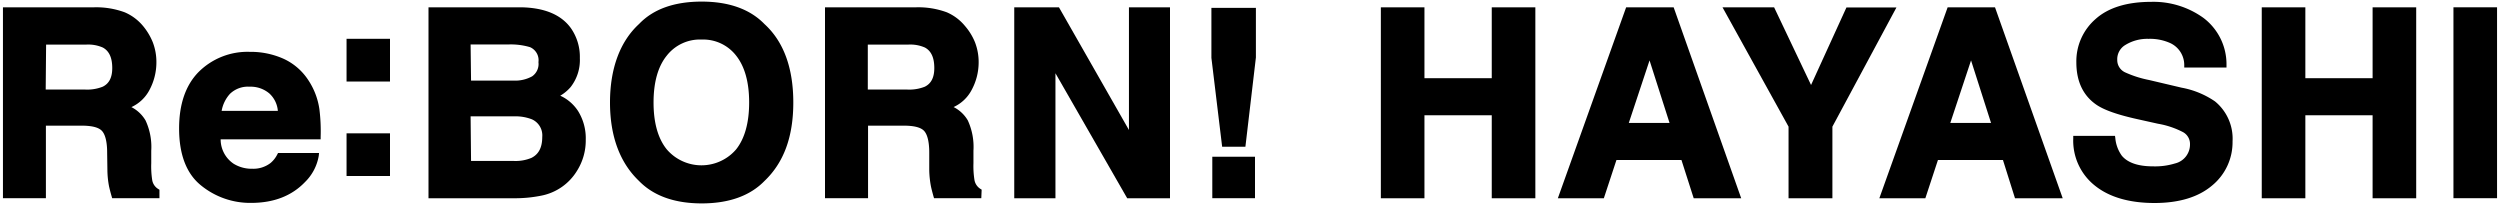 <svg id="レイヤー_1" data-name="レイヤー 1" xmlns="http://www.w3.org/2000/svg" viewBox="0 0 500 41"><path d="M8.68,8.42v10H17a9,9,0,0,0,3.74-.61c1.47-.71,2.21-2.1,2.21-4.19,0-2.25-.72-3.77-2.14-4.54a7.65,7.65,0,0,0-3.59-.65Zm16.06-5.5a9.09,9.09,0,0,1,3.48,2.59,12,12,0,0,1,1.87,3.13,10.44,10.44,0,0,1,.69,3.91,11,11,0,0,1-1.34,5.21A7.44,7.44,0,0,1,25,21.38a7,7,0,0,1,3.64,2.94,12.26,12.26,0,0,1,1.08,5.82v2.5a19,19,0,0,0,.2,3.45,3.1,3.1,0,0,0,1.44,2.12v.93H22.81c-.24-.82-.4-1.48-.51-2A18.45,18.45,0,0,1,22,34L22,30.54Q21.89,27,20.72,25.8c-.79-.79-2.27-1.19-4.43-1.19H8.68V39.14H1.09V2H18.87a16.33,16.33,0,0,1,5.87,1"/><path d="M8.68,8.42v10H17a9,9,0,0,0,3.74-.61c1.47-.71,2.21-2.1,2.21-4.19,0-2.25-.72-3.77-2.14-4.54a7.65,7.65,0,0,0-3.59-.65Zm16.06-5.5a9.09,9.09,0,0,1,3.48,2.59,12,12,0,0,1,1.87,3.13,10.44,10.44,0,0,1,.69,3.91,11,11,0,0,1-1.34,5.21A7.44,7.44,0,0,1,25,21.38a7,7,0,0,1,3.64,2.94,12.26,12.26,0,0,1,1.08,5.82v2.5a19,19,0,0,0,.2,3.45,3.1,3.1,0,0,0,1.44,2.12v.93H22.81c-.24-.82-.4-1.48-.51-2A18.45,18.45,0,0,1,22,34L22,30.54Q21.89,27,20.72,25.8c-.79-.79-2.27-1.19-4.43-1.19H8.68V39.14H1.09V2H18.87A16,16,0,0,1,24.74,2.92Z"/><path d="M31.89,39.64H22.43l-.1-.36c-.24-.82-.41-1.51-.52-2a18.28,18.28,0,0,1-.33-3.3l-.05-3.45c0-2.23-.4-3.71-1.09-4.4s-2.05-1-4.07-1H9.18V39.64H.59V1.46H18.87a16.51,16.51,0,0,1,6.07,1h0A9.74,9.74,0,0,1,28.61,5.2a12.27,12.27,0,0,1,1.95,3.26,11,11,0,0,1,.72,4.09A11.67,11.67,0,0,1,29.89,18a7.68,7.68,0,0,1-3.61,3.42,6.93,6.93,0,0,1,2.83,2.67,12.53,12.53,0,0,1,1.14,6.06v2.5A17.89,17.89,0,0,0,30.44,36a2.57,2.57,0,0,0,1.21,1.8l.24.15Zm-8.7-1h7.7v-.16a3.6,3.6,0,0,1-1.43-2.28,19.29,19.29,0,0,1-.21-3.56v-2.5a11.85,11.85,0,0,0-1-5.57,6.53,6.53,0,0,0-3.4-2.72l-1.24-.5,1.27-.44A6.93,6.93,0,0,0,29,17.53a10.65,10.65,0,0,0,1.28-5,10.06,10.06,0,0,0-.65-3.72,11,11,0,0,0-1.79-3,8.71,8.71,0,0,0-3.3-2.46h0a15.5,15.5,0,0,0-5.68-.92H1.59V38.64H8.18V24.06h8.09c2.32,0,3.89.44,4.78,1.33s1.34,2.56,1.38,5.09l.05,3.46a17.2,17.2,0,0,0,.32,3.12C22.88,37.47,23,38,23.19,38.64ZM17,18.91H8.18v-11h9.08a8.13,8.13,0,0,1,3.83.71c1.59.87,2.4,2.54,2.4,5s-.84,3.85-2.49,4.64A9.28,9.28,0,0,1,17,18.91Zm-7.86-1H17a8.46,8.46,0,0,0,3.52-.56c1.3-.62,1.93-1.84,1.93-3.74,0-2.07-.62-3.41-1.88-4.1a7.28,7.28,0,0,0-3.35-.59h-8Z"/><path d="M45.65,18.41a7.48,7.48,0,0,0-1.92,4.26H56.12a6,6,0,0,0-1.92-4.35,6.32,6.32,0,0,0-4.26-1.48,5.68,5.68,0,0,0-4.29,1.57M56.4,12.2a11.26,11.26,0,0,1,4.76,4.07A13.79,13.79,0,0,1,63.35,22a35.46,35.46,0,0,1,.24,5.45h-20c.11,2.76,1.06,4.7,2.87,5.81a7.29,7.29,0,0,0,4,1,6.07,6.07,0,0,0,4-1.26,6.33,6.33,0,0,0,1.48-1.89h7.34a9,9,0,0,1-2.67,5q-3.69,4-10.34,4a15,15,0,0,1-9.69-3.39q-4.2-3.37-4.19-11,0-7.16,3.78-11A13.27,13.27,0,0,1,50,10.9a15.58,15.58,0,0,1,6.39,1.3"/><path d="M45.65,18.41a7.48,7.48,0,0,0-1.92,4.26H56.12a6,6,0,0,0-1.92-4.35,6.32,6.32,0,0,0-4.26-1.48A5.68,5.68,0,0,0,45.65,18.41ZM56.4,12.2a11.26,11.26,0,0,1,4.76,4.07A13.79,13.79,0,0,1,63.35,22a35.46,35.46,0,0,1,.24,5.45h-20c.11,2.76,1.06,4.7,2.87,5.81a7.29,7.29,0,0,0,4,1,6.07,6.07,0,0,0,4-1.26,6.33,6.33,0,0,0,1.48-1.89h7.34a9,9,0,0,1-2.67,5q-3.69,4-10.34,4a15,15,0,0,1-9.69-3.39q-4.2-3.37-4.19-11,0-7.16,3.78-11A13.27,13.27,0,0,1,50,10.9,15.58,15.58,0,0,1,56.4,12.2Z"/><path d="M50.2,40.58a15.56,15.56,0,0,1-10-3.5c-2.91-2.34-4.38-6.18-4.38-11.39,0-4.88,1.32-8.69,3.93-11.32a13.84,13.84,0,0,1,10.19-4,16.11,16.11,0,0,1,6.67,1.34h0a11.71,11.71,0,0,1,5,4.24,14.12,14.12,0,0,1,2.27,5.89,35.38,35.38,0,0,1,.25,5.54v.49h-20a5.86,5.86,0,0,0,2.6,4.88,6.83,6.83,0,0,0,3.71,1,5.64,5.64,0,0,0,3.67-1.15,5.37,5.37,0,0,0,1.36-1.74l.14-.26h8.2l-.06.56A9.56,9.56,0,0,1,61,36.41C58.36,39.17,54.76,40.58,50.2,40.58Zm-.26-29.17a12.83,12.83,0,0,0-9.48,3.67c-2.42,2.43-3.64,6-3.64,10.61,0,4.9,1.35,8.47,4,10.61a14.53,14.53,0,0,0,9.37,3.28c4.27,0,7.62-1.3,10-3.85a9.3,9.3,0,0,0,2.44-4.13H56.16a6.27,6.27,0,0,1-1.46,1.78,6.55,6.55,0,0,1-4.3,1.37,7.75,7.75,0,0,1-4.23-1.11c-2-1.2-3-3.28-3.11-6.21v-.52h20A31,31,0,0,0,62.85,22a13.26,13.26,0,0,0-2.1-5.48,10.8,10.8,0,0,0-4.55-3.89h0A15.13,15.13,0,0,0,49.94,11.41Zm6.72,11.76H43.16l.08-.57a7.84,7.84,0,0,1,2-4.53h0a6.18,6.18,0,0,1,4.65-1.73A6.75,6.75,0,0,1,54.53,18a6.5,6.5,0,0,1,2.09,4.69Zm-12.33-1H55.57a5.3,5.3,0,0,0-1.69-3.47,5.78,5.78,0,0,0-3.94-1.36A5.19,5.19,0,0,0,46,18.76h0A6.77,6.77,0,0,0,44.33,22.17Z"/><path d="M69.81,27.16h7.65V34.7H69.81Zm0-18.9h7.65v7.55H69.81Z"/><path d="M69.81,27.16h7.65V34.7H69.81Zm0-18.9h7.65v7.55H69.81Z"/><path d="M78,35.2H69.31V26.66H78Zm-7.65-1H77V27.66H70.31ZM78,16.31H69.31V7.76H78Zm-7.65-1H77V8.76H70.31Z"/><path d="M93.62,22.77v9.92h9a8.65,8.65,0,0,0,3.76-.66c1.63-.81,2.45-2.35,2.45-4.64a4,4,0,0,0-2.37-4,9.47,9.47,0,0,0-3.72-.63Zm0-14.35v8.2h9a7.48,7.48,0,0,0,3.93-.92,3.52,3.52,0,0,0,1.51-3.27,3.33,3.33,0,0,0-2-3.43,13.88,13.88,0,0,0-4.39-.58Zm20.19-2.5a9.37,9.37,0,0,1,1.71,5.68,8.35,8.35,0,0,1-1.72,5.47,9.22,9.22,0,0,1-2.8,2.12,8.2,8.2,0,0,1,4.29,3.28,9.79,9.79,0,0,1,1.45,5.45,10.91,10.91,0,0,1-1.65,5.93,10.31,10.31,0,0,1-6.84,4.79,25.74,25.74,0,0,1-5.25.51H86.2V2h18q6.81.1,9.64,4"/><path d="M93.62,22.77v9.92h9a8.65,8.65,0,0,0,3.76-.66c1.63-.81,2.45-2.35,2.45-4.64a4,4,0,0,0-2.37-4,9.47,9.47,0,0,0-3.72-.63Zm0-14.35v8.2h9a7.48,7.48,0,0,0,3.93-.92,3.52,3.52,0,0,0,1.51-3.27,3.33,3.33,0,0,0-2-3.43,13.88,13.88,0,0,0-4.39-.58Zm20.19-2.5a9.37,9.37,0,0,1,1.71,5.68,8.35,8.35,0,0,1-1.72,5.47,9.22,9.22,0,0,1-2.8,2.12,8.2,8.2,0,0,1,4.29,3.28,9.79,9.79,0,0,1,1.45,5.45,10.91,10.91,0,0,1-1.65,5.93,10.31,10.31,0,0,1-6.84,4.79,25.74,25.74,0,0,1-5.25.51H86.2V2h18Q111,2.06,113.81,5.92Z"/><path d="M103,39.65H85.7V1.46h18.47c4.69.07,8.06,1.47,10,4.16h0a10,10,0,0,1,1.8,6,8.77,8.77,0,0,1-1.84,5.79,8.23,8.23,0,0,1-2.08,1.73,8.4,8.4,0,0,1,3.57,3.08,10.3,10.3,0,0,1,1.53,5.72,11.36,11.36,0,0,1-1.73,6.19,10.76,10.76,0,0,1-7.16,5A26.5,26.5,0,0,1,103,39.65Zm-16.26-1H103a25.4,25.4,0,0,0,5.15-.5,9.71,9.71,0,0,0,6.51-4.56,10.43,10.43,0,0,0,1.58-5.67,9.37,9.37,0,0,0-1.37-5.18,7.85,7.85,0,0,0-4-3.08l-1.08-.39,1-.53a8.37,8.37,0,0,0,2.68-2A7.83,7.83,0,0,0,115,11.6a9.09,9.09,0,0,0-1.61-5.39c-1.79-2.42-4.9-3.69-9.24-3.75H86.7Zm16-5.46H93.12V22.27h9.65a10,10,0,0,1,3.93.68,4.49,4.49,0,0,1,2.66,4.44c0,2.48-.92,4.19-2.72,5.09a9.23,9.23,0,0,1-4,.71Zm-8.53-1h8.53a8.25,8.25,0,0,0,3.54-.61c1.46-.72,2.17-2.09,2.17-4.19a3.51,3.51,0,0,0-2.08-3.53,9,9,0,0,0-3.51-.59H94.12Zm8.54-15.07H93.12V7.92h8.59a14.6,14.6,0,0,1,4.55.6,3.81,3.81,0,0,1,2.34,3.91,4,4,0,0,1-1.75,3.69,8,8,0,0,1-4.19,1Zm-8.54-1h8.54a7,7,0,0,0,3.67-.85,3,3,0,0,0,1.27-2.84,2.84,2.84,0,0,0-1.69-3,13.54,13.54,0,0,0-4.2-.54H94.12Z"/><path d="M147.68,30.19q2.72-3.4,2.71-9.69t-2.71-9.68a8.86,8.86,0,0,0-7.33-3.41,9,9,0,0,0-7.37,3.4q-2.74,3.4-2.75,9.69T133,30.19a9,9,0,0,0,7.37,3.4,8.86,8.86,0,0,0,7.33-3.4m4.85,5.65c-2.8,2.89-6.87,4.34-12.18,4.34s-9.38-1.45-12.19-4.34q-5.64-5.33-5.65-15.34,0-10.21,5.65-15.34Q132.38.83,140.35.82c5.31,0,9.38,1.45,12.18,4.34q5.63,5.13,5.63,15.34,0,10-5.63,15.34"/><path d="M147.68,30.19q2.72-3.4,2.71-9.69t-2.71-9.68a8.86,8.86,0,0,0-7.33-3.41,9,9,0,0,0-7.37,3.4q-2.74,3.4-2.75,9.69T133,30.19a9,9,0,0,0,7.37,3.4A8.88,8.88,0,0,0,147.68,30.19Zm4.85,5.65c-2.8,2.89-6.87,4.34-12.18,4.34s-9.38-1.45-12.19-4.34q-5.64-5.33-5.65-15.34,0-10.21,5.65-15.34Q132.38.83,140.35.82c5.31,0,9.38,1.45,12.18,4.34q5.63,5.13,5.63,15.34Q158.16,30.52,152.53,35.84Z"/><path d="M140.35,40.68c-5.43,0-9.65-1.51-12.55-4.49-3.8-3.62-5.8-8.9-5.8-15.69s2-12.21,5.82-15.71c2.87-3,7.09-4.47,12.52-4.47S150,1.83,152.89,4.81c3.82,3.48,5.77,8.76,5.77,15.69s-1.94,12.06-5.77,15.7C150,39.17,145.77,40.68,140.35,40.68Zm0-39.36c-5.15,0-9.13,1.41-11.83,4.19-3.66,3.32-5.51,8.36-5.51,15s1.85,11.54,5.5,15c2.71,2.79,6.69,4.2,11.84,4.2s9.13-1.41,11.83-4.19h0c3.63-3.44,5.47-8.48,5.47-15s-1.84-11.67-5.46-15C149.48,2.73,145.5,1.32,140.35,1.32Zm0,32.77a9.5,9.5,0,0,1-7.76-3.59c-1.89-2.35-2.86-5.71-2.86-10s1-7.65,2.86-10a9.5,9.5,0,0,1,7.76-3.59,9.39,9.39,0,0,1,7.72,3.6c1.87,2.36,2.82,5.72,2.82,10s-.95,7.65-2.82,10A9.41,9.41,0,0,1,140.35,34.09Zm0-26.18a8.42,8.42,0,0,0-7,3.22c-1.75,2.16-2.64,5.32-2.64,9.37s.89,7.21,2.64,9.37a9.14,9.14,0,0,0,12.88,1,9.28,9.28,0,0,0,1-1c1.72-2.17,2.6-5.33,2.6-9.38s-.88-7.19-2.6-9.36A8.33,8.33,0,0,0,140.35,7.91Z"/><path d="M173.06,8.42v10h8.36a9,9,0,0,0,3.74-.61c1.47-.71,2.2-2.1,2.2-4.19,0-2.25-.71-3.77-2.13-4.54a7.78,7.78,0,0,0-3.59-.65Zm16.06-5.5a9.09,9.09,0,0,1,3.48,2.59,12,12,0,0,1,1.87,3.13,10.44,10.44,0,0,1,.69,3.91,11,11,0,0,1-1.34,5.21,7.42,7.42,0,0,1-4.41,3.62,7,7,0,0,1,3.64,2.94,12.13,12.13,0,0,1,1.07,5.82v2.5a18.13,18.13,0,0,0,.21,3.45,3.1,3.1,0,0,0,1.43,2.12v.93h-8.57c-.24-.82-.41-1.48-.51-2a19.19,19.19,0,0,1-.33-3.2V30.48q0-3.56-1.23-4.74c-.78-.79-2.26-1.19-4.42-1.19h-7.59V39.14h-7.6V2H183.3a16.33,16.33,0,0,1,5.87,1"/><path d="M173.06,8.42v10h8.36a9,9,0,0,0,3.74-.61c1.47-.71,2.2-2.1,2.2-4.19,0-2.25-.71-3.77-2.13-4.54a7.78,7.78,0,0,0-3.59-.65Zm16.06-5.5a9.09,9.09,0,0,1,3.48,2.59,12,12,0,0,1,1.87,3.13,10.44,10.44,0,0,1,.69,3.91,11,11,0,0,1-1.34,5.21,7.42,7.42,0,0,1-4.41,3.62,7,7,0,0,1,3.64,2.94,12.13,12.13,0,0,1,1.07,5.82v2.5a18.13,18.13,0,0,0,.21,3.45,3.1,3.1,0,0,0,1.43,2.12v.93h-8.57c-.24-.82-.41-1.48-.51-2a19.19,19.19,0,0,1-.33-3.2V30.48q0-3.56-1.23-4.74c-.78-.79-2.26-1.19-4.42-1.19h-7.59V39.14h-7.6V2H183.3A16.24,16.24,0,0,1,189.12,2.92Z"/><path d="M196.26,39.64h-9.45l-.11-.36c-.23-.83-.41-1.51-.51-2a19.24,19.24,0,0,1-.34-3.3V30.53c0-2.23-.39-3.71-1.08-4.4s-2.06-1-4.07-1h-7.09V39.64H165V1.46h18.29a16.51,16.51,0,0,1,6.07,1h0A9.64,9.64,0,0,1,193,5.2a11.64,11.64,0,0,1,2,3.26,11,11,0,0,1,.73,4.09,11.61,11.61,0,0,1-1.4,5.44,7.68,7.68,0,0,1-3.61,3.42,6.89,6.89,0,0,1,2.84,2.67,12.66,12.66,0,0,1,1.13,6.06v2.5a17.74,17.74,0,0,0,.2,3.34,2.61,2.61,0,0,0,1.2,1.8l.24.15Zm-8.7-1h7.7v-.16a3.65,3.65,0,0,1-1.42-2.28,19.3,19.3,0,0,1-.22-3.56v-2.5a12,12,0,0,0-1-5.57,6.53,6.53,0,0,0-3.4-2.72l-1.24-.5,1.26-.44a6.9,6.9,0,0,0,4.14-3.38,10.65,10.65,0,0,0,1.28-5,10,10,0,0,0-.66-3.7,11,11,0,0,0-1.79-3,8.71,8.71,0,0,0-3.3-2.46h0a15.5,15.5,0,0,0-5.68-.92H166V38.64h6.6V24.06h8.09c2.32,0,3.88.44,4.78,1.33s1.34,2.56,1.37,5.09v3.46a19.19,19.19,0,0,0,.32,3.12C187.25,37.47,187.39,38,187.56,38.64Zm-6.14-19.73h-8.86v-11h9.08a8.13,8.13,0,0,1,3.83.71q2.39,1.31,2.39,5c0,2.46-.83,3.85-2.48,4.64A9.41,9.41,0,0,1,181.42,18.91Zm-7.86-1h7.86a8.46,8.46,0,0,0,3.52-.56c1.29-.62,1.92-1.84,1.92-3.74,0-2.07-.61-3.41-1.87-4.1a7.28,7.28,0,0,0-3.35-.59h-8.08Z"/><polygon points="203.35 1.96 211.5 1.96 226.26 27.89 226.26 1.96 233.5 1.96 233.5 39.15 225.73 39.15 210.59 12.76 210.59 39.15 203.35 39.15 203.35 1.96"/><polygon points="203.35 1.96 211.5 1.96 226.26 27.89 226.26 1.96 233.5 1.96 233.5 39.15 225.73 39.15 210.59 12.76 210.59 39.15 203.35 39.15 203.35 1.96"/><path d="M234,39.65h-8.56l-14.35-25v25h-8.24V1.46h8.94l14,24.54V1.46H234Zm-8-1h7V2.46h-6.24V29.78L211.21,2.46h-7.36V38.65h6.24V10.88Z"/><path d="M243,31.85h7.54v7.29H243Zm-.18-29.77h7.9v9.43l-2,17.34H245l-2.09-17.34Z"/><path d="M243,31.85h7.54v7.29H243Zm-.18-29.77h7.9v9.43l-2,17.34H245l-2.09-17.34Z"/><path d="M251,39.64h-8.54V31.35H251Zm-7.54-1H250V32.35h-6.54Zm5.62-9.29h-4.65l-2.15-17.78v-10h8.9V11.5Zm-3.76-1h2.87l2-16.9V2.58h-6.9v8.93Z"/><polygon points="276.67 39.15 276.67 1.96 284.39 1.96 284.39 16.14 298.85 16.14 298.85 1.96 306.57 1.96 306.57 39.15 298.85 39.15 298.85 22.55 284.39 22.55 284.39 39.15 276.67 39.15"/><polygon points="276.67 39.15 276.67 1.96 284.39 1.96 284.39 16.14 298.85 16.14 298.85 1.96 306.57 1.96 306.57 39.15 298.85 39.15 298.85 22.55 284.39 22.55 284.39 39.15 276.67 39.15"/><path d="M307.07,39.65h-8.72V23.05H284.89v16.6h-8.72V1.46h8.72V15.64h13.46V1.46h8.72Zm-7.72-1h6.72V2.46h-6.72V16.64H283.89V2.46h-6.72V38.65h6.72V22.05h15.46Z"/><path d="M325.07,25.09h9.53l-4.7-14.63ZM325.59,2h8.79l13.15,37.19h-8.42l-2.46-7.65H323l-2.52,7.65h-8.13Z"/><path d="M325.07,25.09h9.53l-4.7-14.63ZM325.59,2h8.79l13.15,37.19h-8.42l-2.46-7.65H323l-2.52,7.65h-8.13Z"/><path d="M348.24,39.65h-9.5L336.29,32h-13l-2.52,7.65h-9.2L325.23,1.46h9.5Zm-8.77-1h7.36L334,2.46h-8.08L313,38.65h7.06L322.6,31H337Zm-4.19-13.06h-10.9l5.53-16.75Zm-9.52-1h8.15l-4-12.51Z"/><polygon points="369.62 1.96 378.42 1.96 365.98 25.2 365.98 39.15 358.21 39.15 358.21 25.2 345.35 1.96 354.5 1.96 362.22 18.16 369.62 1.96"/><polygon points="369.62 1.96 378.42 1.96 365.98 25.2 365.98 39.15 358.21 39.15 358.21 25.2 345.35 1.96 354.5 1.96 362.22 18.16 369.62 1.96"/><path d="M366.48,39.65h-8.77V25.33L344.5,1.46h10.32L362.21,17l7.08-15.51h10L366.48,25.33Zm-7.77-1h6.77V25.08L377.59,2.46h-7.65l-7.71,16.88-8-16.88h-8l12.52,22.61Z"/><path d="M389.37,25.09h9.52L394.2,10.46ZM389.88,2h8.79l13.16,37.19H403.4L401,31.5H387.26l-2.52,7.65h-8.13Z"/><path d="M389.37,25.09h9.52L394.2,10.46ZM389.88,2h8.79l13.16,37.19H403.4L401,31.5H387.26l-2.52,7.65h-8.13Z"/><path d="M412.54,39.65H403L400.59,32h-13l-2.52,7.65h-9.2L389.53,1.46H399Zm-8.77-1h7.35L398.32,2.46h-8.09L377.32,38.65h7.05L386.89,31h14.42Zm-4.19-13.06h-10.9L394.2,8.84Zm-9.52-1h8.15l-4-12.51Z"/><path d="M422.57,27.67a7.49,7.49,0,0,0,1.42,3.8c1.28,1.54,3.49,2.3,6.62,2.3a14.11,14.11,0,0,0,4.56-.61c2.21-.77,3.31-2.2,3.32-4.31A3.17,3.17,0,0,0,436.86,26a17.47,17.47,0,0,0-5.16-1.74l-4-.88c-4-.88-6.67-1.83-8.15-2.85q-3.76-2.58-3.76-8a10.67,10.67,0,0,1,3.67-8.3Q423.12.85,430.24.87A16.55,16.55,0,0,1,440.39,4a11.08,11.08,0,0,1,4.41,9h-7.47a5.35,5.35,0,0,0-3-4.77,10.41,10.41,0,0,0-4.63-.93,8.94,8.94,0,0,0-4.92,1.21A3.85,3.85,0,0,0,423,11.92a3.19,3.19,0,0,0,1.81,3,22.47,22.47,0,0,0,4.94,1.54L436.22,18a16.52,16.52,0,0,1,6.44,2.7A9.12,9.12,0,0,1,446,28.27a10.68,10.68,0,0,1-4,8.47q-3.94,3.36-11.13,3.36-7.35,0-11.55-3.31a11,11,0,0,1-4.21-9.12Z"/><path d="M422.57,27.67a7.49,7.49,0,0,0,1.42,3.8c1.28,1.54,3.49,2.3,6.62,2.3a14.11,14.11,0,0,0,4.56-.61c2.21-.77,3.31-2.2,3.32-4.31A3.17,3.17,0,0,0,436.86,26a17.47,17.47,0,0,0-5.16-1.74l-4-.88c-4-.88-6.67-1.83-8.15-2.85q-3.76-2.58-3.76-8a10.67,10.67,0,0,1,3.67-8.3Q423.12.85,430.24.87A16.55,16.55,0,0,1,440.39,4a11.08,11.08,0,0,1,4.41,9h-7.47a5.35,5.35,0,0,0-3-4.77,10.41,10.41,0,0,0-4.63-.93,8.94,8.94,0,0,0-4.92,1.21A3.85,3.85,0,0,0,423,11.92a3.19,3.19,0,0,0,1.81,3,22.47,22.47,0,0,0,4.94,1.54L436.22,18a16.52,16.52,0,0,1,6.44,2.7A9.12,9.12,0,0,1,446,28.27a10.68,10.68,0,0,1-4,8.47q-3.94,3.36-11.13,3.36-7.35,0-11.55-3.31a11,11,0,0,1-4.21-9.12Z"/><path d="M430.91,40.6c-5,0-9-1.15-11.86-3.42a11.49,11.49,0,0,1-4.4-9.51v-.5H423l.06.43a7.11,7.11,0,0,0,1.31,3.55c1.18,1.41,3.28,2.12,6.24,2.12a13.57,13.57,0,0,0,4.39-.58,3.89,3.89,0,0,0,3-3.84,2.69,2.69,0,0,0-1.39-2.42,17.06,17.06,0,0,0-5-1.68l-4-.89c-4.06-.89-6.79-1.85-8.34-2.92-2.63-1.81-4-4.65-4-8.46a11.19,11.19,0,0,1,3.84-8.67c2.54-2.28,6.28-3.44,11.14-3.44A17.09,17.09,0,0,1,440.7,3.59,11.61,11.61,0,0,1,445.3,13v.51h-8.45V13a4.83,4.83,0,0,0-2.73-4.35,9.82,9.82,0,0,0-4.4-.88A8.37,8.37,0,0,0,425.06,9a3.31,3.31,0,0,0-1.61,3A2.7,2.7,0,0,0,425,14.46,21.41,21.41,0,0,0,429.81,16l6.53,1.54A17.33,17.33,0,0,1,443,20.28a9.63,9.63,0,0,1,3.51,8,11.19,11.19,0,0,1-4.11,8.84C439.66,39.43,435.8,40.6,430.91,40.6ZM415.66,28.17a10.43,10.43,0,0,0,4,8.22c2.7,2.13,6.48,3.21,11.24,3.21s8.29-1.09,10.81-3.24a10.28,10.28,0,0,0,3.76-8.09c0-3.18-1-5.54-3.13-7.2a16.15,16.15,0,0,0-6.24-2.61l-6.53-1.53a23.69,23.69,0,0,1-5.07-1.59,3.67,3.67,0,0,1-2.06-3.42,4.32,4.32,0,0,1,2.06-3.8,9.44,9.44,0,0,1,5.19-1.29,10.7,10.7,0,0,1,4.85,1,5.72,5.72,0,0,1,3.23,4.71h6.49a10.52,10.52,0,0,0-4.18-8.14,16.16,16.16,0,0,0-9.85-3c-4.6,0-8.13,1.07-10.47,3.18a10.24,10.24,0,0,0-3.51,7.93c0,3.5,1.16,6,3.54,7.63,1.42,1,4.11,1.92,8,2.78l4,.88a17.89,17.89,0,0,1,5.32,1.8A3.67,3.67,0,0,1,439,28.85c0,2.33-1.23,3.94-3.66,4.79a14.78,14.78,0,0,1-4.72.63c-3.27,0-5.63-.83-7-2.47a7.62,7.62,0,0,1-1.46-3.63Z"/><polygon points="452.85 39.15 452.85 1.96 460.57 1.96 460.57 16.14 475.02 16.14 475.02 1.96 482.74 1.96 482.74 39.15 475.02 39.15 475.02 22.55 460.57 22.55 460.57 39.15 452.85 39.15"/><polygon points="452.85 39.15 452.85 1.96 460.57 1.96 460.57 16.14 475.02 16.14 475.02 1.96 482.74 1.96 482.74 39.15 475.02 39.15 475.02 22.55 460.57 22.55 460.57 39.15 452.85 39.15"/><path d="M483.24,39.65h-8.72V23.05H461.07v16.6h-8.72V1.46h8.72V15.64h13.45V1.46h8.72Zm-7.72-1h6.72V2.46h-6.72V16.64H460.07V2.46h-6.72V38.65h6.72V22.05h15.45Z"/><rect x="491.19" y="1.96" width="7.72" height="37.19"/><rect x="491.19" y="1.96" width="7.72" height="37.19"/><path d="M499.41,39.64h-8.72V1.46h8.72Zm-7.72-1h6.72V2.46h-6.72Z"/></svg>